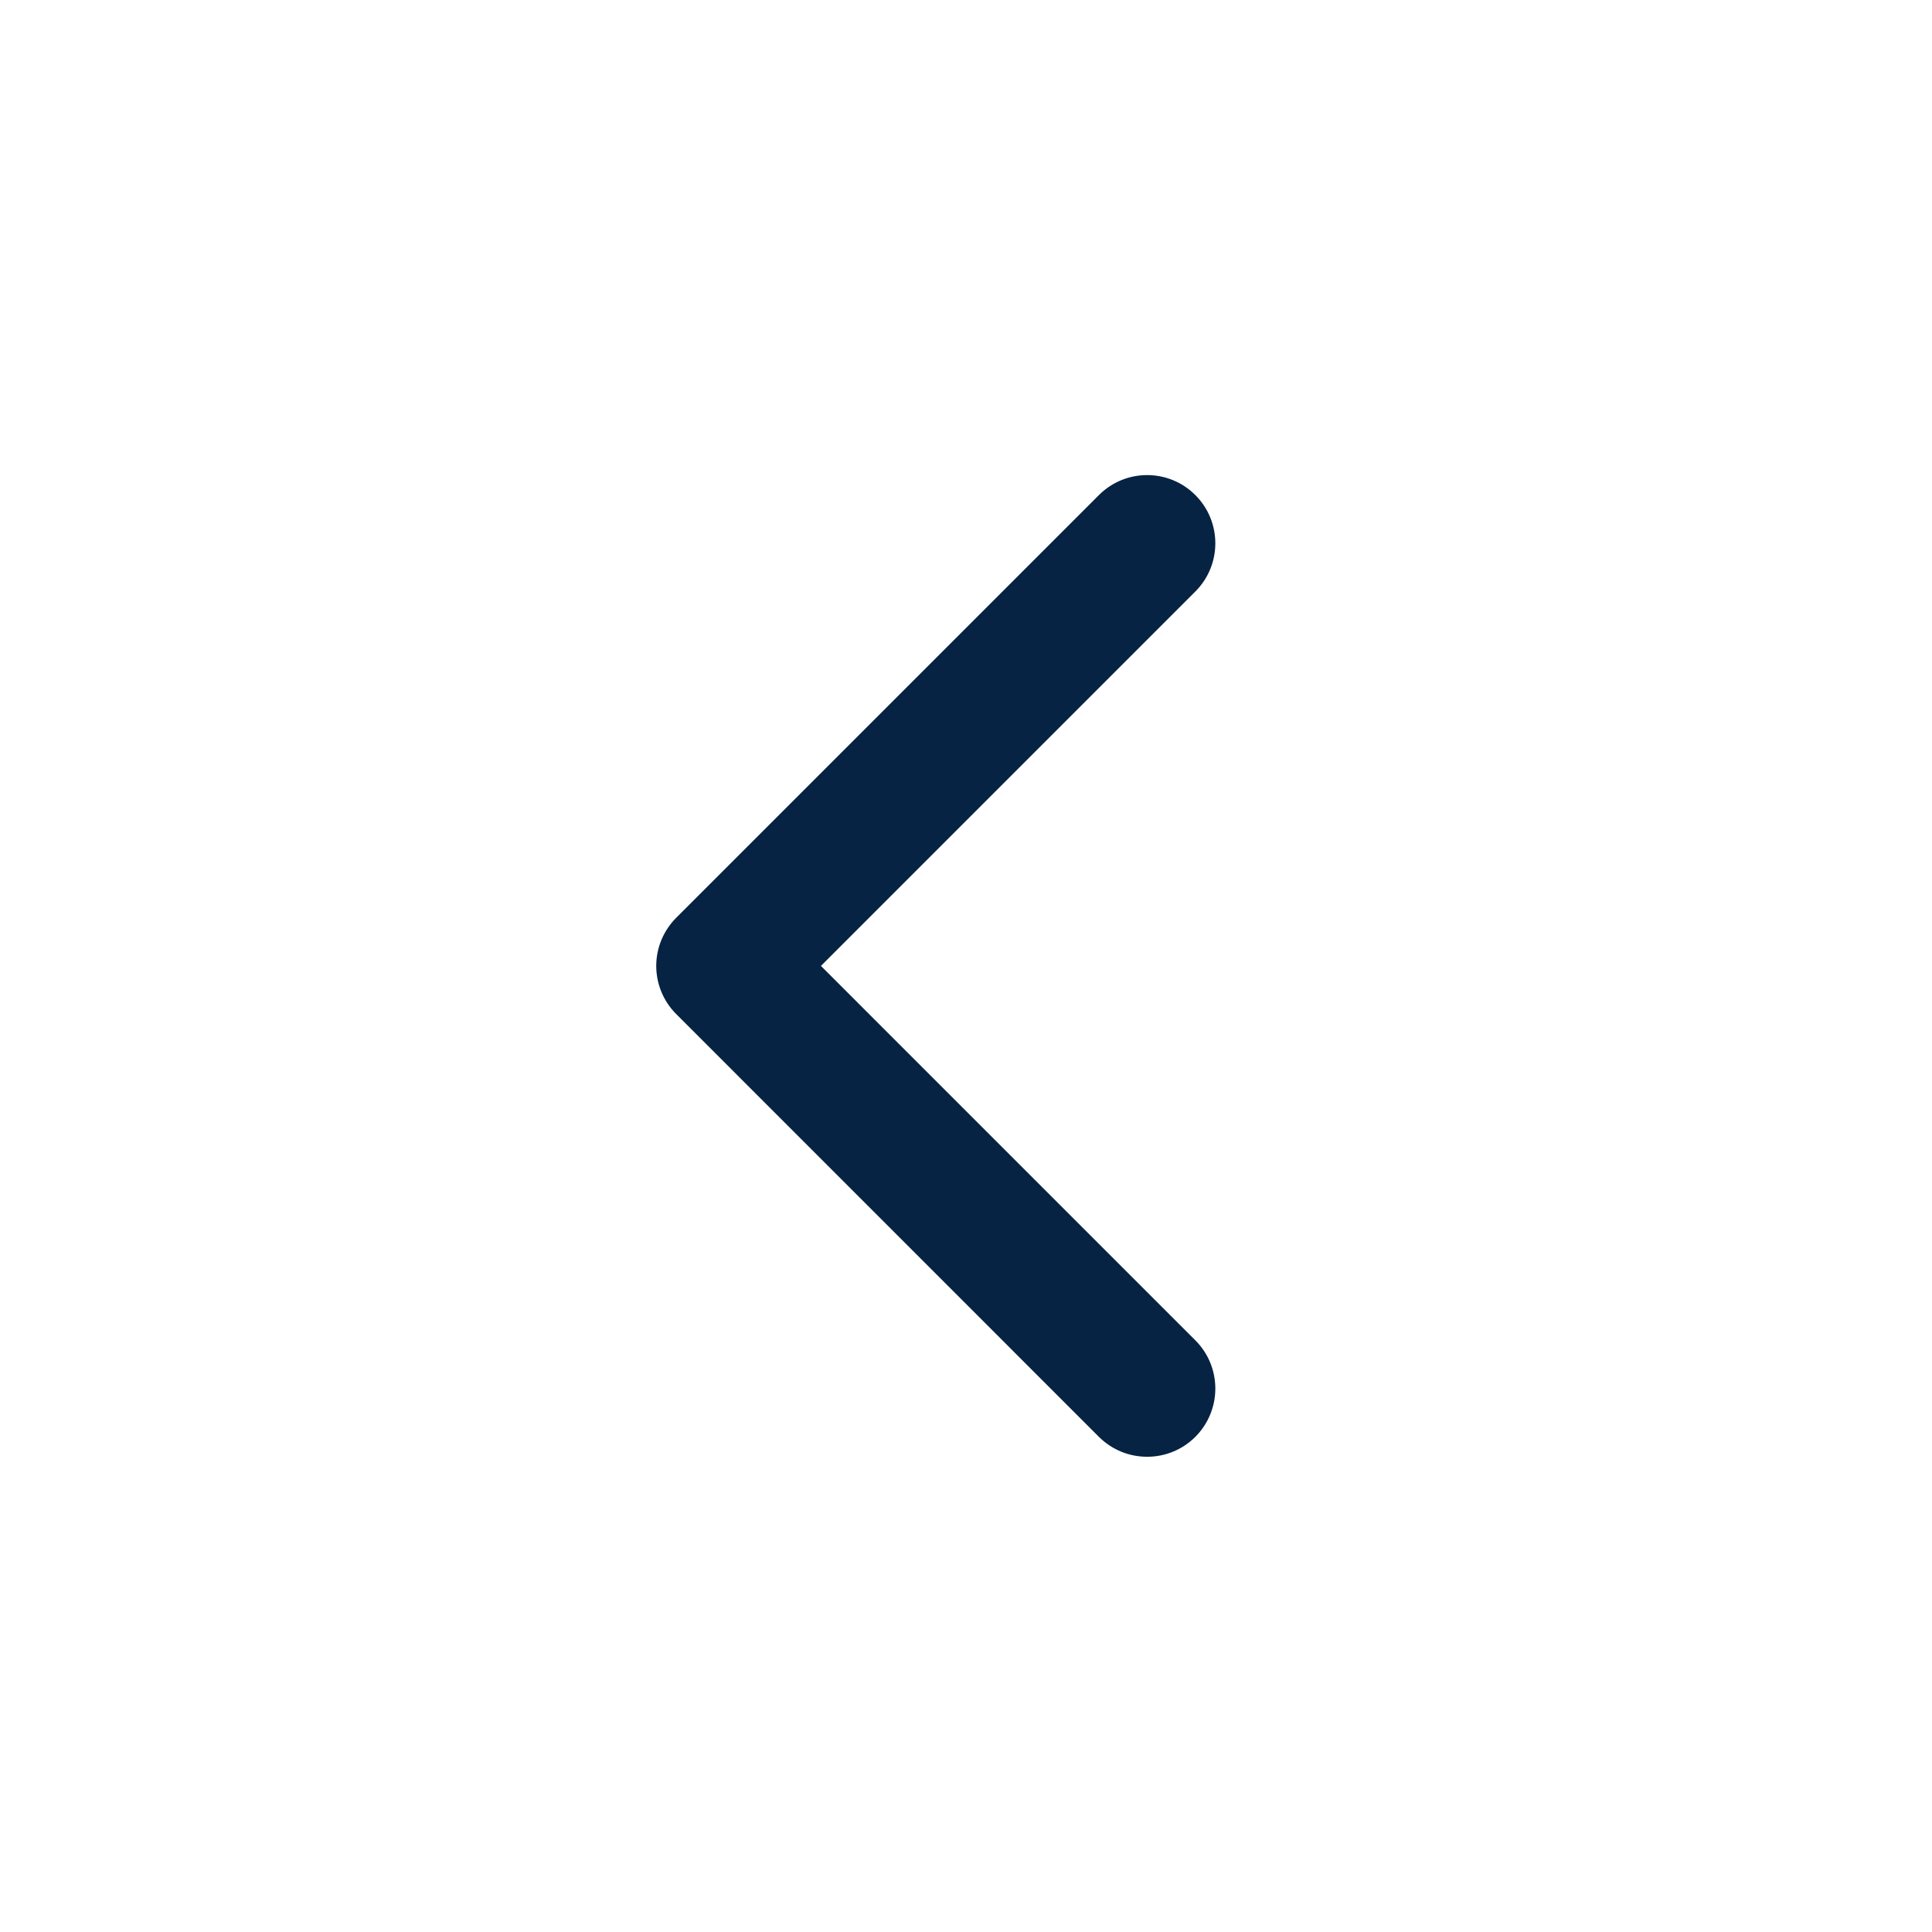 <svg width="24" height="24" viewBox="0 0 24 24" fill="none" xmlns="http://www.w3.org/2000/svg">
<path fill-rule="evenodd" clip-rule="evenodd" d="M14.849 17.849C15.18 17.517 15.18 16.981 14.849 16.65L10.198 11.999L14.849 7.348C15.18 7.017 15.18 6.481 14.849 6.15C14.518 5.819 13.982 5.819 13.651 6.15L8.401 11.4C8.242 11.559 8.152 11.774 8.152 11.999C8.152 12.224 8.242 12.44 8.401 12.598L13.651 17.849C13.982 18.179 14.518 18.179 14.849 17.849Z" fill="#062344"/>
</svg>
